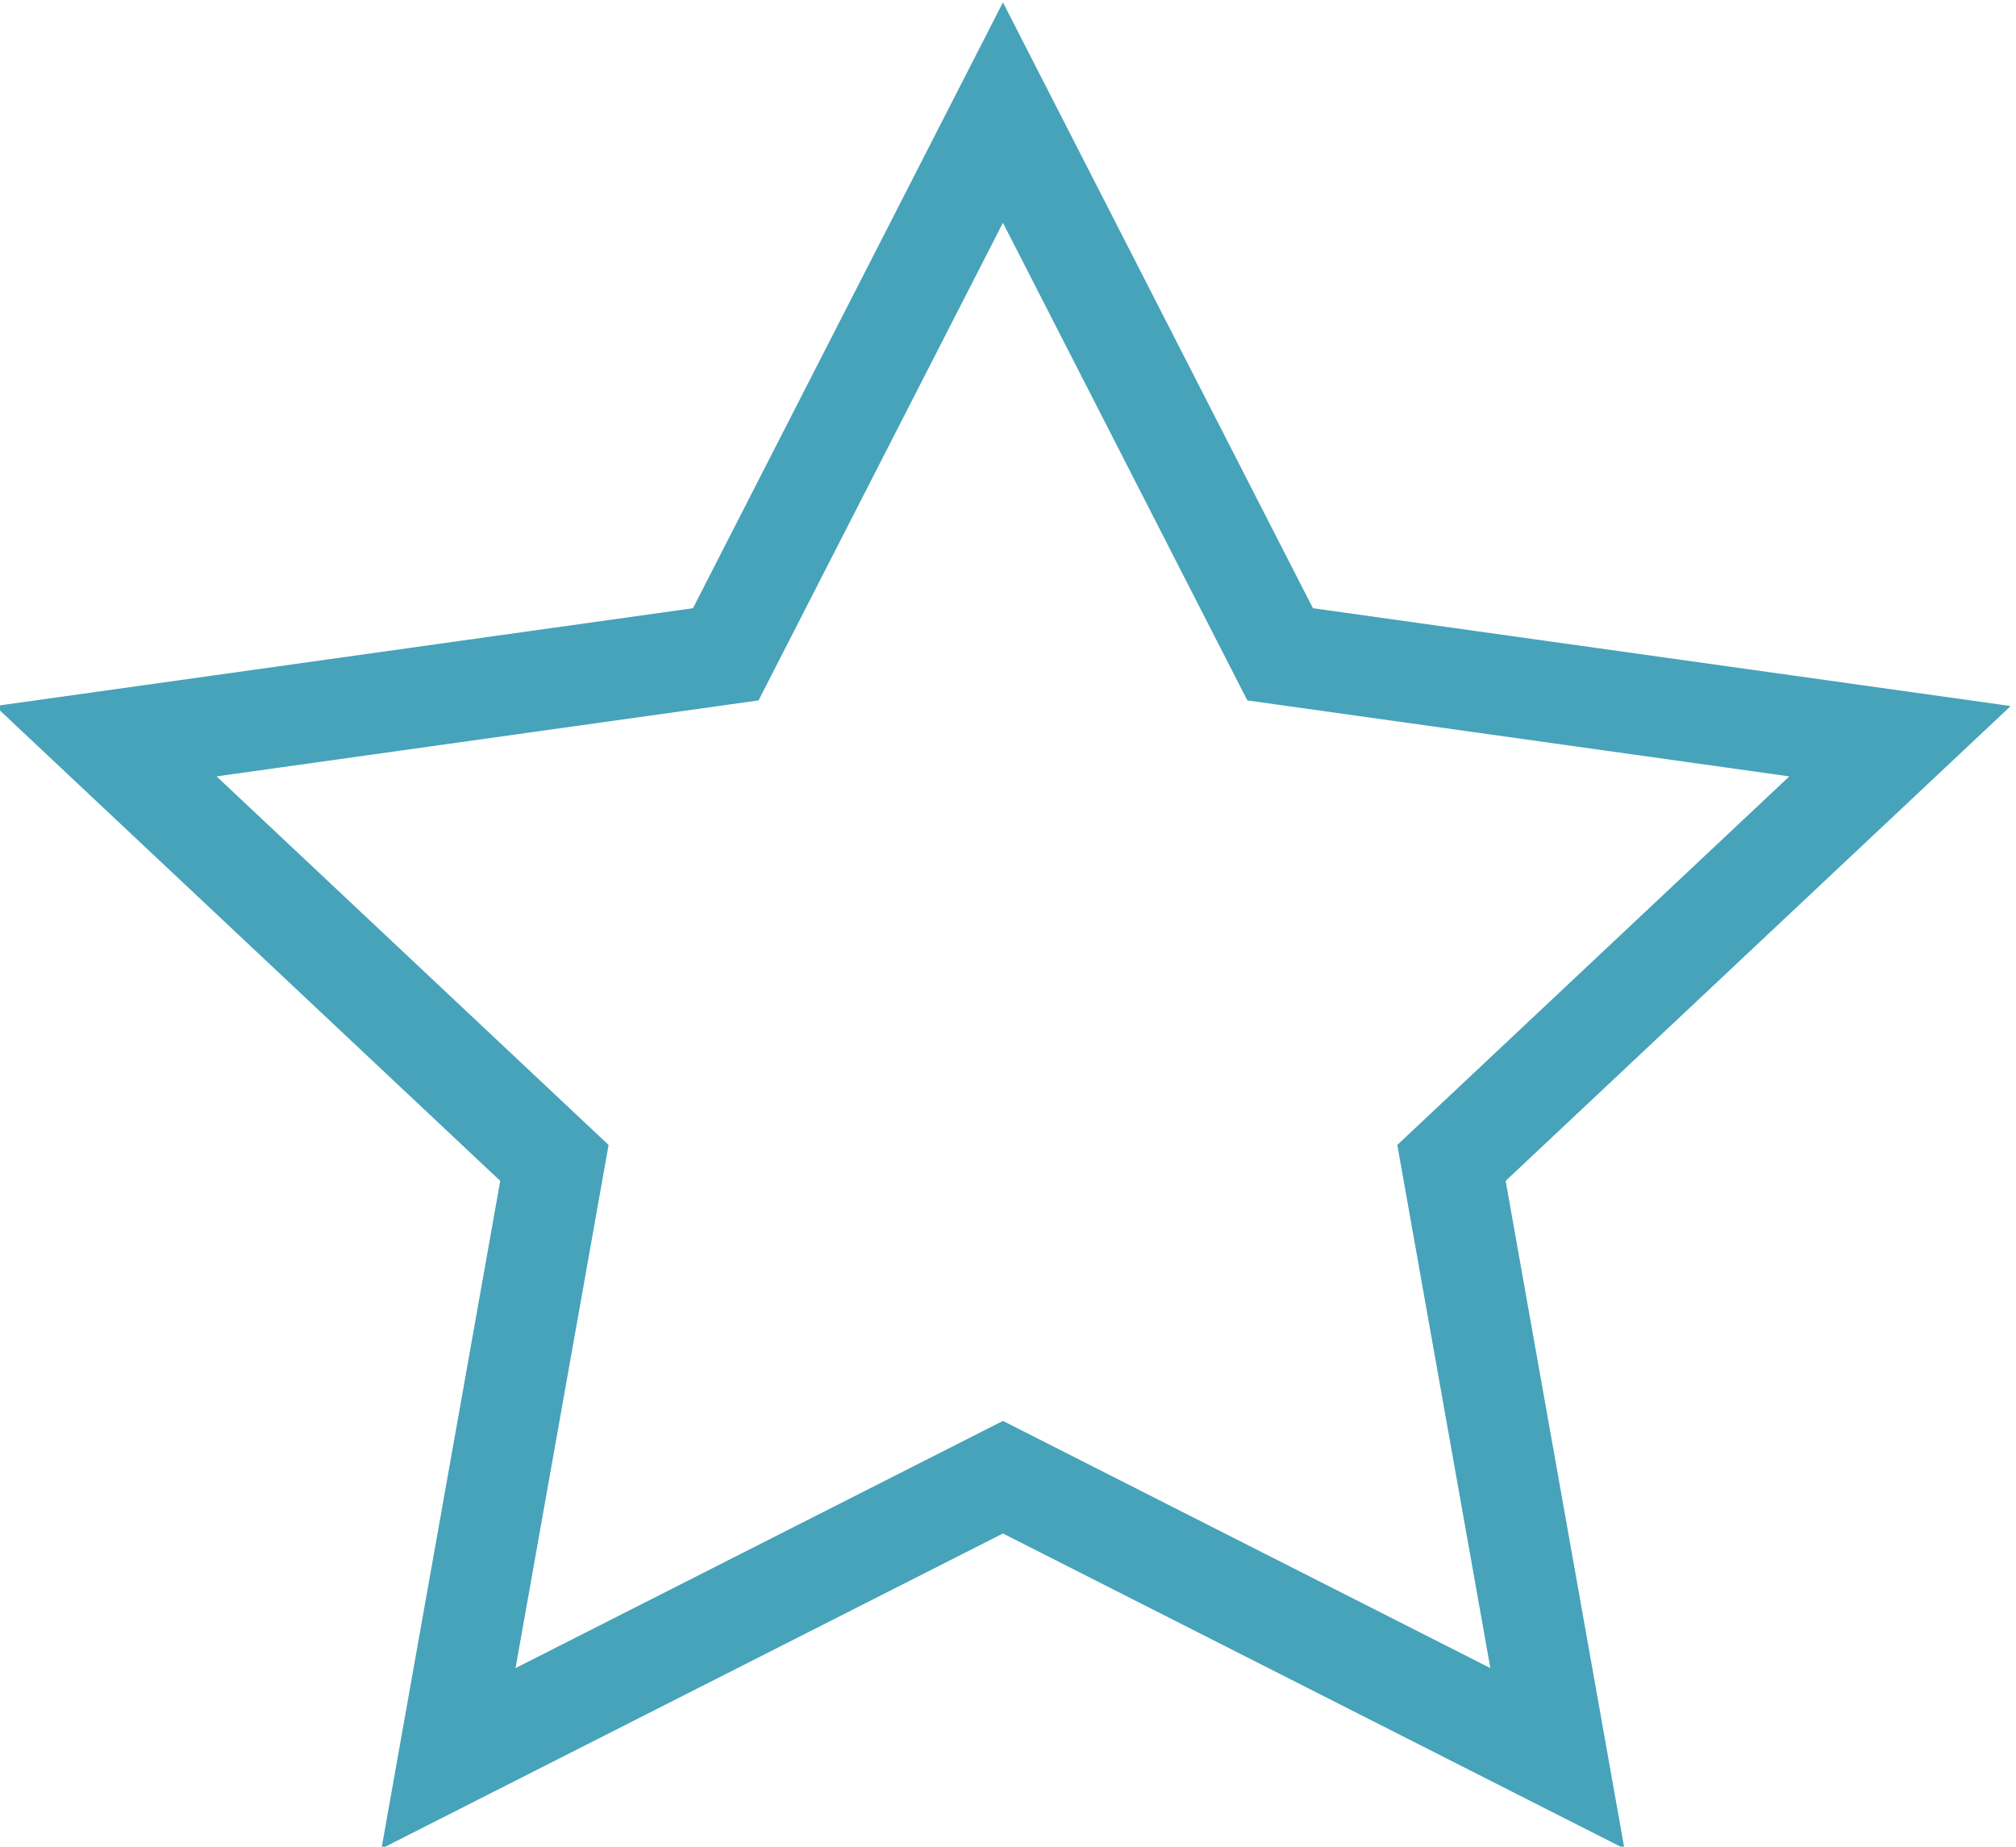 <?xml version="1.0" encoding="UTF-8" standalone="no"?>
<!-- Created with Inkscape (http://www.inkscape.org/) -->

<svg
   version="1.1"
   id="svg2864"
   width="53.545"
   height="49.039"
   viewBox="0 0 53.545 49.039"
   xmlns="http://www.w3.org/2000/svg"
   xmlns:svg="http://www.w3.org/2000/svg">
  <defs
     id="defs2868" />
  <g
     id="g2872"
     transform="matrix(1.333,0,0,-1.333,-512.715,252.038)">
    <g
       id="g3628"
       transform="translate(404.616,186.833)">
      <path
         d="m 0,0 5.523,-10.792 12.351,-1.731 -8.937,-8.401 2.11,-11.862 -11.047,5.601 -11.047,-5.601 2.11,11.862 -8.937,8.401 12.351,1.731 z"
         style="fill:none;stroke:#46a3ba;stroke-width:2;stroke-linecap:butt;stroke-linejoin:miter;stroke-miterlimit:10;stroke-dasharray:none;stroke-opacity:1"
         id="path3630" />
    </g>
  </g>
</svg>
